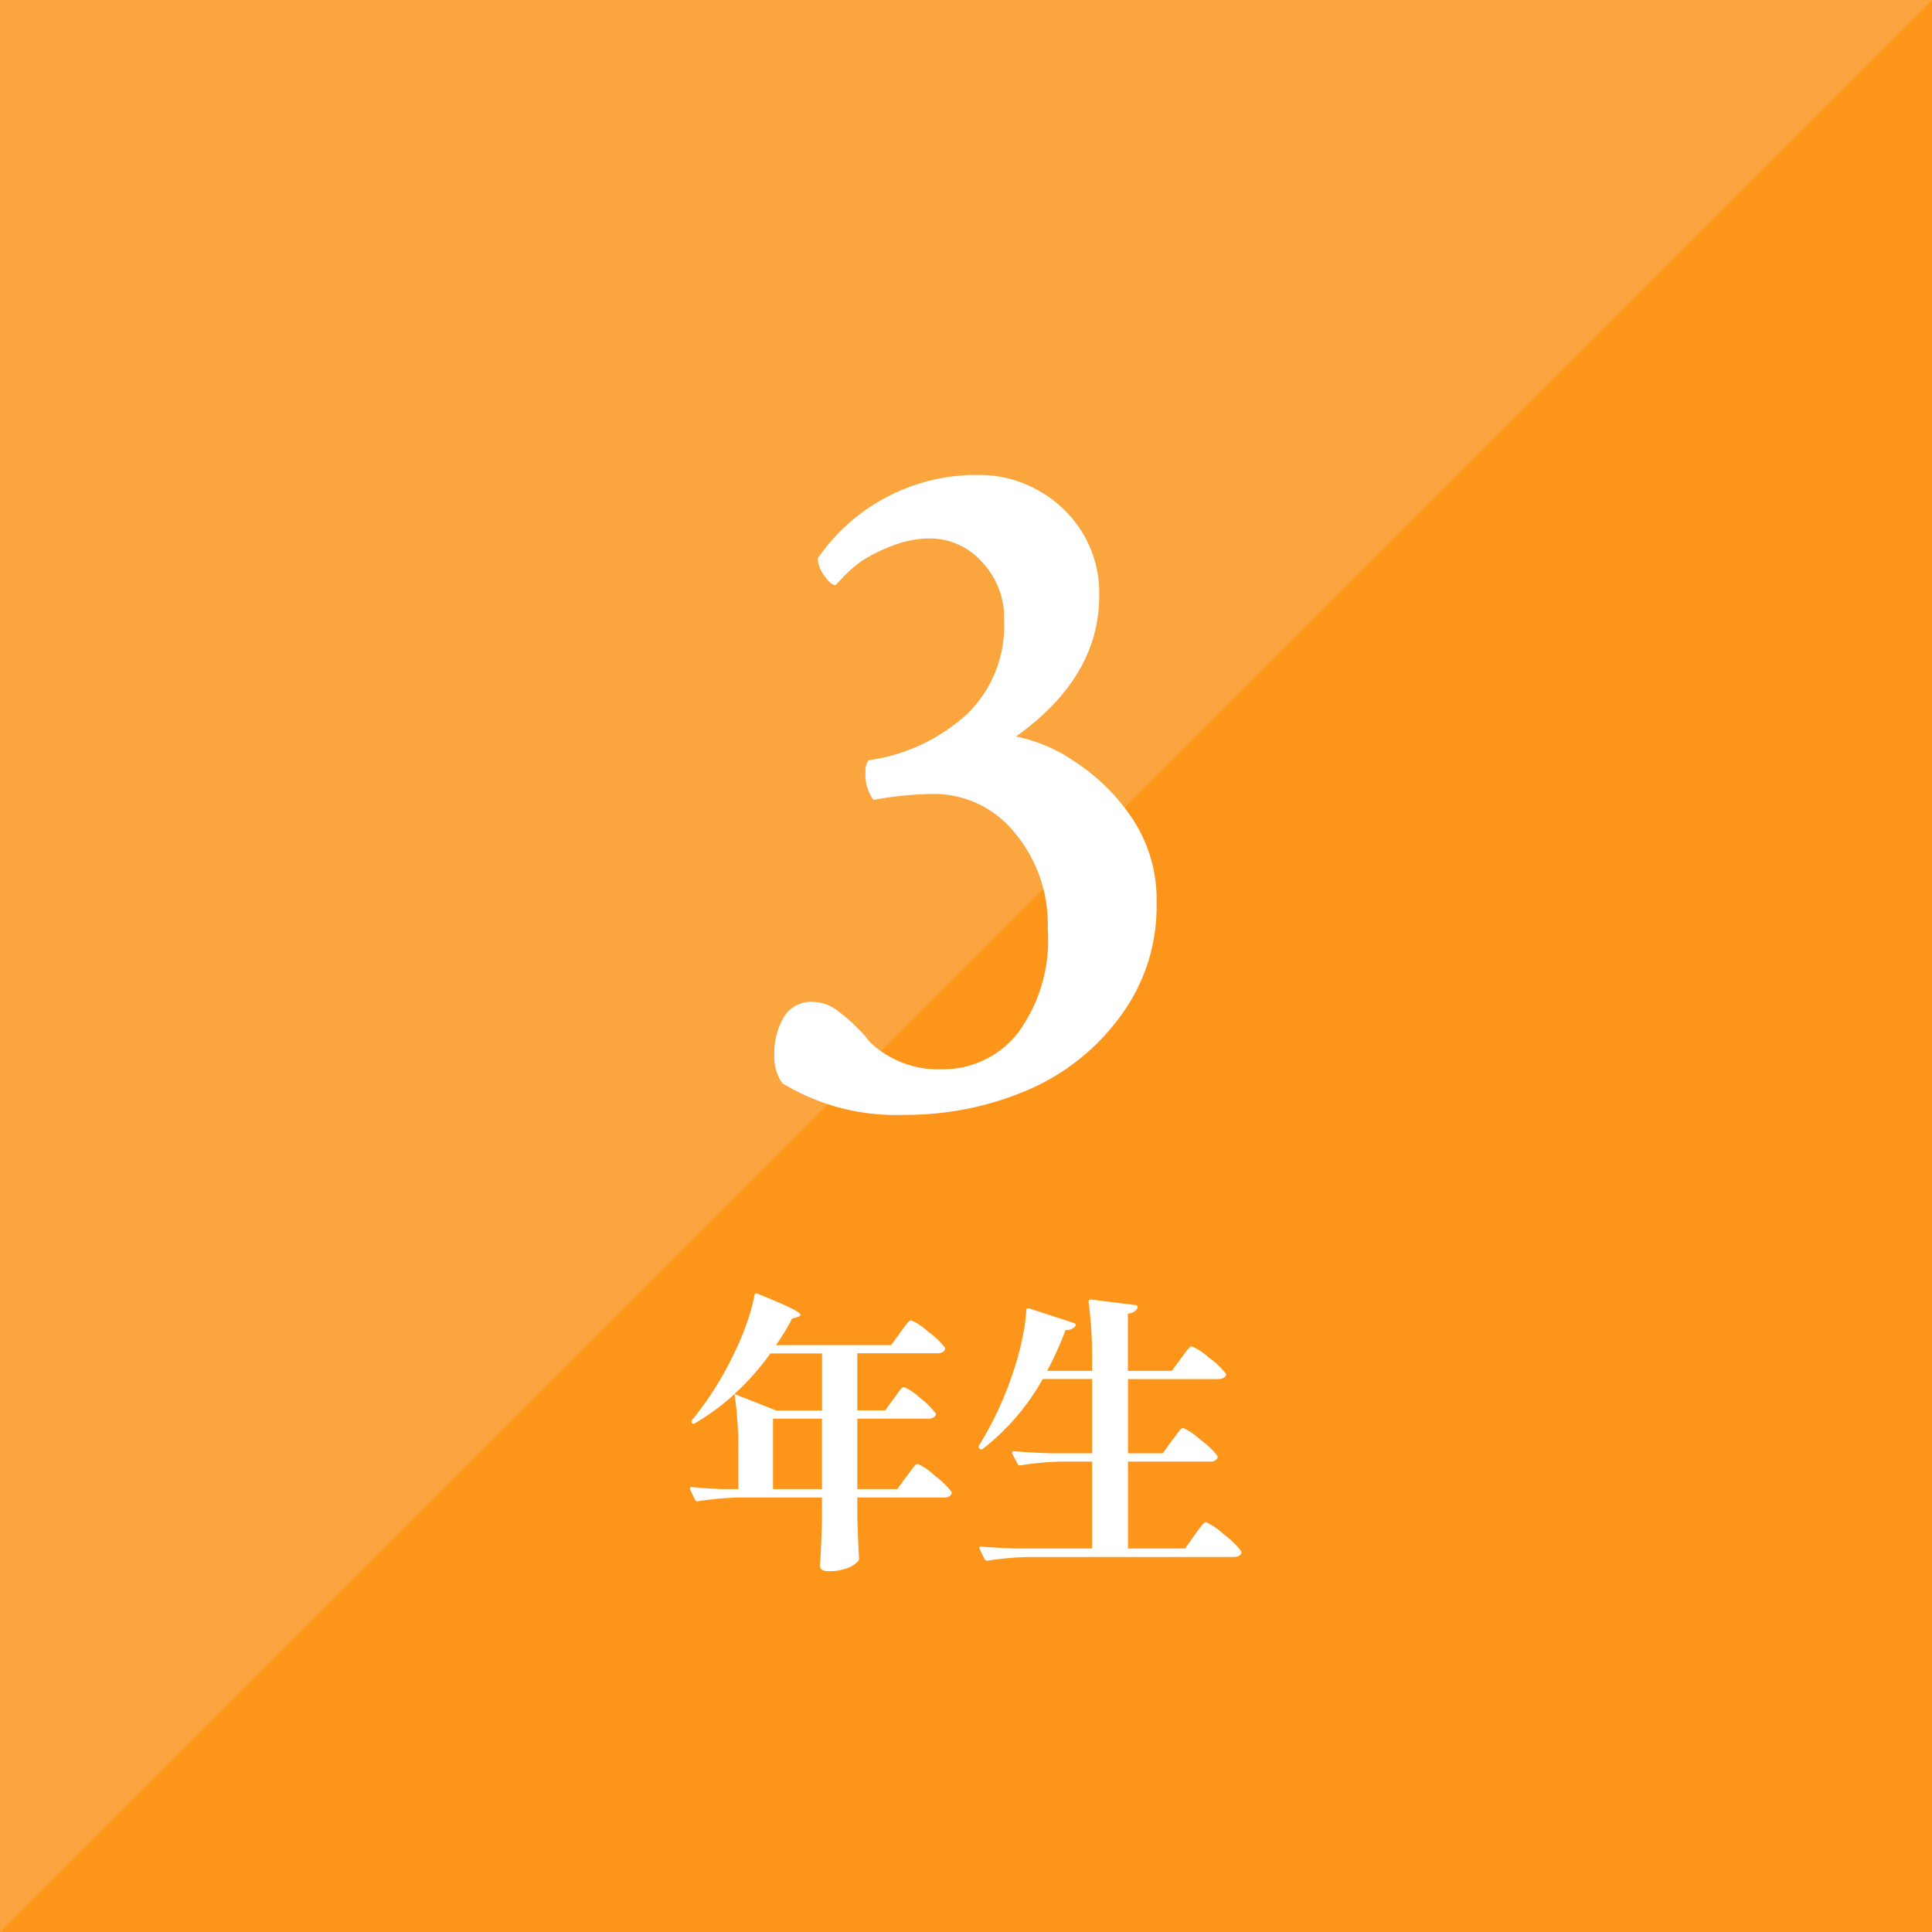 <svg xmlns="http://www.w3.org/2000/svg" width="80" height="80" viewBox="0 0 80 80">
  <g id="icon-nenji-3" transform="translate(-110 -2110)">
    <g id="グループ_16498" data-name="グループ 16498" transform="translate(-30 1193)">
      <rect id="長方形_5631" data-name="長方形 5631" width="80" height="80" transform="translate(140 917)" fill="#fc951a"/>
      <path id="パス_17103" data-name="パス 17103" d="M-11851-23935h80l-80,80Z" transform="translate(11991.001 24852.002)" fill="#f5fbff" opacity="0.157"/>
    </g>
    <g id="num" transform="translate(138.564 2129.668)">
      <path id="パス_17570" data-name="パス 17570" d="M-2.563.164A9.046,9.046,0,0,1-7.608-1.148,1.9,1.9,0,0,1-7.937-2.3a2.972,2.972,0,0,1,.39-1.579,1.318,1.318,0,0,1,1.21-.636,1.715,1.715,0,0,1,1.046.39,7.281,7.281,0,0,1,.882.779A3.73,3.73,0,0,1-4-2.871,4.1,4.1,0,0,0-.964-1.723,3.942,3.942,0,0,0,2.112-3.179,6.483,6.483,0,0,0,3.384-7.547,5.891,5.891,0,0,0,2.01-11.525a4.291,4.291,0,0,0-3.384-1.6,14.9,14.9,0,0,0-2.461.246,1.794,1.794,0,0,1-.328-1.148.816.816,0,0,1,.123-.492,7.582,7.582,0,0,0,4.1-1.928,5.087,5.087,0,0,0,1.518-3.814,3.382,3.382,0,0,0-.943-2.5,2.9,2.9,0,0,0-2.092-.943,4.265,4.265,0,0,0-1.5.267,7.115,7.115,0,0,0-1.251.595,4.85,4.85,0,0,0-.841.7l-.349.369q-.205,0-.472-.39a1.3,1.3,0,0,1-.267-.718A7.963,7.963,0,0,1,.595-26.332a4.912,4.912,0,0,1,2.317.595,5,5,0,0,1,1.866,1.723,4.8,4.8,0,0,1,.738,2.687q0,3.363-3.445,5.824a6.54,6.54,0,0,1,2.44,1.046A8.3,8.3,0,0,1,6.891-12.1a6.046,6.046,0,0,1,1,3.486A7.607,7.607,0,0,1,6.378-3.9,9.244,9.244,0,0,1,2.5-.841,12.786,12.786,0,0,1-2.563.164Z" transform="translate(11.436 26.332)" fill="#fff"/>
      <path id="パス_17571" data-name="パス 17571" d="M-2-3.384a2.442,2.442,0,0,1,.69.474,3.836,3.836,0,0,1,.7.666.109.109,0,0,1,0,.12q-.072.132-.312.132H-4.5V-1.1q.036,1.08.072,1.632a.147.147,0,0,1-.036.108,1.061,1.061,0,0,1-.444.288,2.066,2.066,0,0,1-.78.132q-.36,0-.36-.24Q-6,.156-5.964-.972v-1.02h-3.42a12.865,12.865,0,0,0-1.716.156h-.036a.1.1,0,0,1-.084-.06l-.2-.42-.012-.048q0-.06.084-.06.564.06,1.26.084h.66V-3.816a15.7,15.7,0,0,0-.156-2.46,9.77,9.77,0,0,1-1.644,1.212.081.081,0,0,1-.12-.012q-.048-.048,0-.12A13.245,13.245,0,0,0-9.6-7.968,9.98,9.98,0,0,0-9.09-9.18a7.432,7.432,0,0,0,.33-1.188q.036-.108.132-.06,1.008.408,1.392.6t.384.276q0,.036-.108.084L-7.2-9.4a9.056,9.056,0,0,1-.672,1.1H-3.1l.372-.516q.06-.084.168-.228t.174-.216a.177.177,0,0,1,.114-.072,2.449,2.449,0,0,1,.69.462,3.648,3.648,0,0,1,.7.654.109.109,0,0,1,0,.12q-.072.132-.312.132H-4.5v2.364h1.152L-3-6.072q.06-.072.156-.216a1.442,1.442,0,0,1,.162-.21.181.181,0,0,1,.114-.066,2.173,2.173,0,0,1,.648.438,3.06,3.06,0,0,1,.648.63l.024.048a.159.159,0,0,1-.09.138.45.45,0,0,1-.234.054H-4.5V-2.34h1.656l.372-.516q.072-.084.18-.234a2.58,2.58,0,0,1,.174-.222A.177.177,0,0,1-2-3.384Zm-3.96-2.208V-7.956H-8.1a10.74,10.74,0,0,1-1.488,1.68l1.74.684ZM-7.992-2.34h2.028V-5.256H-7.992Zm16.512-2q.072-.084.18-.234A2.58,2.58,0,0,1,8.874-4.8a.177.177,0,0,1,.114-.072,2.527,2.527,0,0,1,.7.474,3.778,3.778,0,0,1,.714.666.109.109,0,0,1,0,.12.3.3,0,0,1-.288.132H6.708V.12H9.072l.384-.54q.048-.072.168-.234t.192-.24q.072-.078.12-.078a2.647,2.647,0,0,1,.72.492,3.638,3.638,0,0,1,.732.7.109.109,0,0,1,0,.12q-.072.132-.312.132H2.6A12.865,12.865,0,0,0,.888.624H.852A.1.1,0,0,1,.768.564l-.2-.42A.069.069,0,0,1,.552.1q0-.06.084-.06Q1.3.1,2.1.12H5.22v-3.6H3.972a12.865,12.865,0,0,0-1.716.156H2.22a.1.1,0,0,1-.084-.06L1.92-3.8a.069.069,0,0,1-.012-.048q0-.06.084-.06.66.06,1.464.084H5.22V-6.9H3.18A9.652,9.652,0,0,1,.7-4.008.094.094,0,0,1,.564-4.02Q.5-4.056.54-4.152a13.857,13.857,0,0,0,1.44-3.12,10.364,10.364,0,0,0,.342-1.266A7.91,7.91,0,0,0,2.5-9.756a.071.071,0,0,1,.03-.066A.1.1,0,0,1,2.6-9.828l1.872.612a.155.155,0,0,1,.066.054.058.058,0,0,1-.006.066.449.449,0,0,1-.408.168A14.452,14.452,0,0,1,3.36-7.236H5.22v-.5a16.521,16.521,0,0,0-.144-2.352q0-.12.1-.1L7.02-9.96q.12.024.084.108-.072.2-.4.252v2.364H8.52l.372-.5q.06-.084.168-.228t.174-.216a.177.177,0,0,1,.114-.072,2.492,2.492,0,0,1,.7.462,3.205,3.205,0,0,1,.7.654l.024.048a.158.158,0,0,1-.1.138.484.484,0,0,1-.24.054H6.708v3.072h1.44Z" transform="translate(11.436 44.332)" fill="#fff"/>
    </g>
  </g>
</svg>
